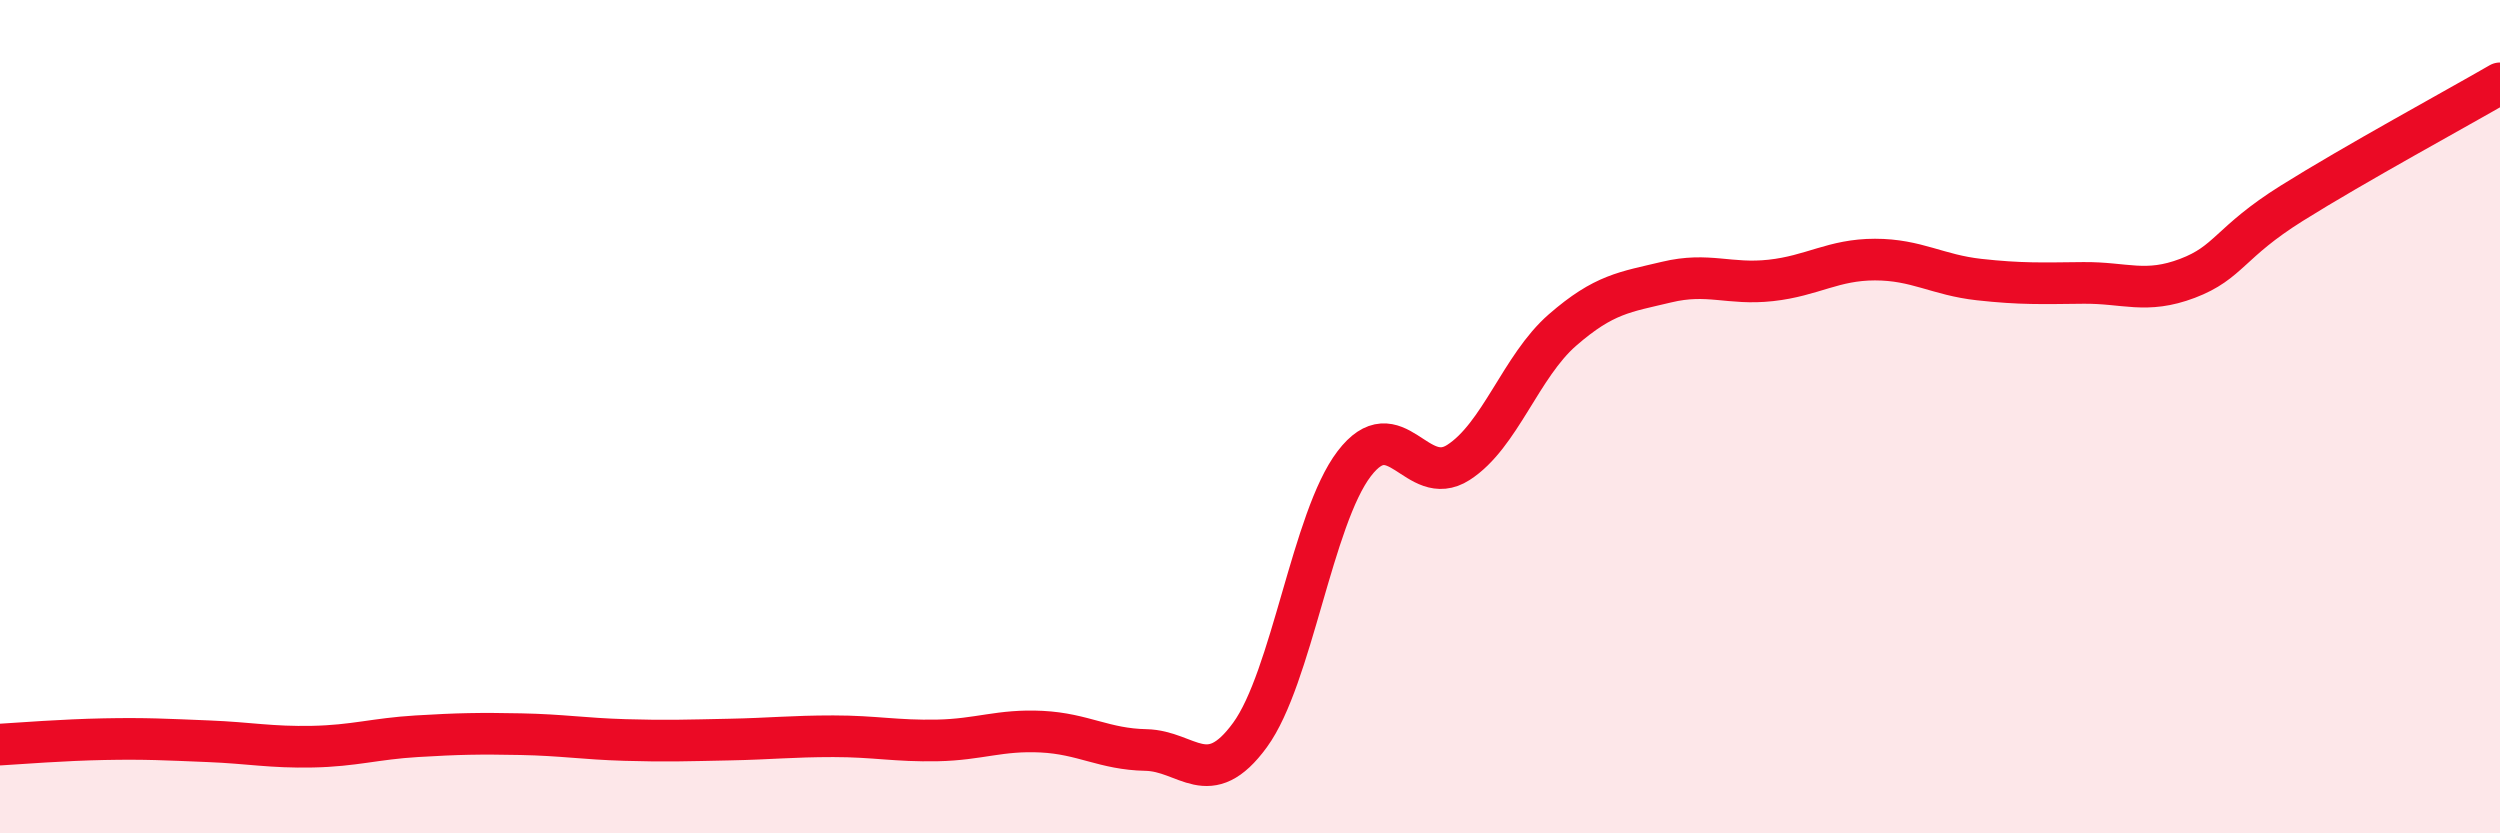 
    <svg width="60" height="20" viewBox="0 0 60 20" xmlns="http://www.w3.org/2000/svg">
      <path
        d="M 0,17.87 C 0.5,17.84 1.5,17.76 2.5,17.74 C 3.5,17.72 4,17.75 5,17.79 C 6,17.83 6.5,17.94 7.5,17.92 C 8.5,17.9 9,17.73 10,17.67 C 11,17.61 11.5,17.6 12.5,17.62 C 13.5,17.64 14,17.73 15,17.76 C 16,17.79 16.5,17.77 17.5,17.75 C 18.5,17.73 19,17.67 20,17.67 C 21,17.67 21.5,17.79 22.5,17.77 C 23.5,17.75 24,17.51 25,17.56 C 26,17.61 26.5,17.98 27.5,18 C 28.5,18.02 29,19.01 30,17.64 C 31,16.27 31.5,12.44 32.5,11.13 C 33.5,9.82 34,11.74 35,11.1 C 36,10.46 36.5,8.79 37.5,7.92 C 38.5,7.05 39,7.01 40,6.77 C 41,6.53 41.5,6.84 42.5,6.73 C 43.5,6.62 44,6.23 45,6.23 C 46,6.23 46.5,6.6 47.5,6.71 C 48.5,6.82 49,6.8 50,6.79 C 51,6.78 51.5,7.06 52.5,6.68 C 53.5,6.3 53.5,5.82 55,4.88 C 56.5,3.94 59,2.58 60,2L60 20L0 20Z"
        fill="#EB0A25"
        opacity="0.1"
        stroke-linecap="round"
        stroke-linejoin="round"
      />
      <path
        d="M 0,17.87 C 0.5,17.84 1.5,17.76 2.5,17.74 C 3.5,17.72 4,17.75 5,17.79 C 6,17.83 6.5,17.94 7.5,17.92 C 8.5,17.9 9,17.73 10,17.67 C 11,17.61 11.5,17.6 12.5,17.62 C 13.5,17.64 14,17.73 15,17.76 C 16,17.79 16.5,17.77 17.5,17.75 C 18.5,17.73 19,17.67 20,17.67 C 21,17.67 21.5,17.79 22.5,17.77 C 23.5,17.75 24,17.51 25,17.56 C 26,17.61 26.5,17.98 27.5,18 C 28.5,18.02 29,19.01 30,17.64 C 31,16.27 31.5,12.44 32.5,11.13 C 33.5,9.82 34,11.74 35,11.1 C 36,10.46 36.5,8.79 37.5,7.92 C 38.5,7.05 39,7.01 40,6.77 C 41,6.53 41.5,6.84 42.5,6.73 C 43.5,6.62 44,6.23 45,6.23 C 46,6.23 46.5,6.6 47.5,6.71 C 48.5,6.82 49,6.8 50,6.79 C 51,6.78 51.5,7.06 52.5,6.68 C 53.5,6.3 53.5,5.82 55,4.88 C 56.5,3.94 59,2.58 60,2"
        stroke="#EB0A25"
        stroke-width="1"
        fill="none"
        stroke-linecap="round"
        stroke-linejoin="round"
      />
    </svg>
  